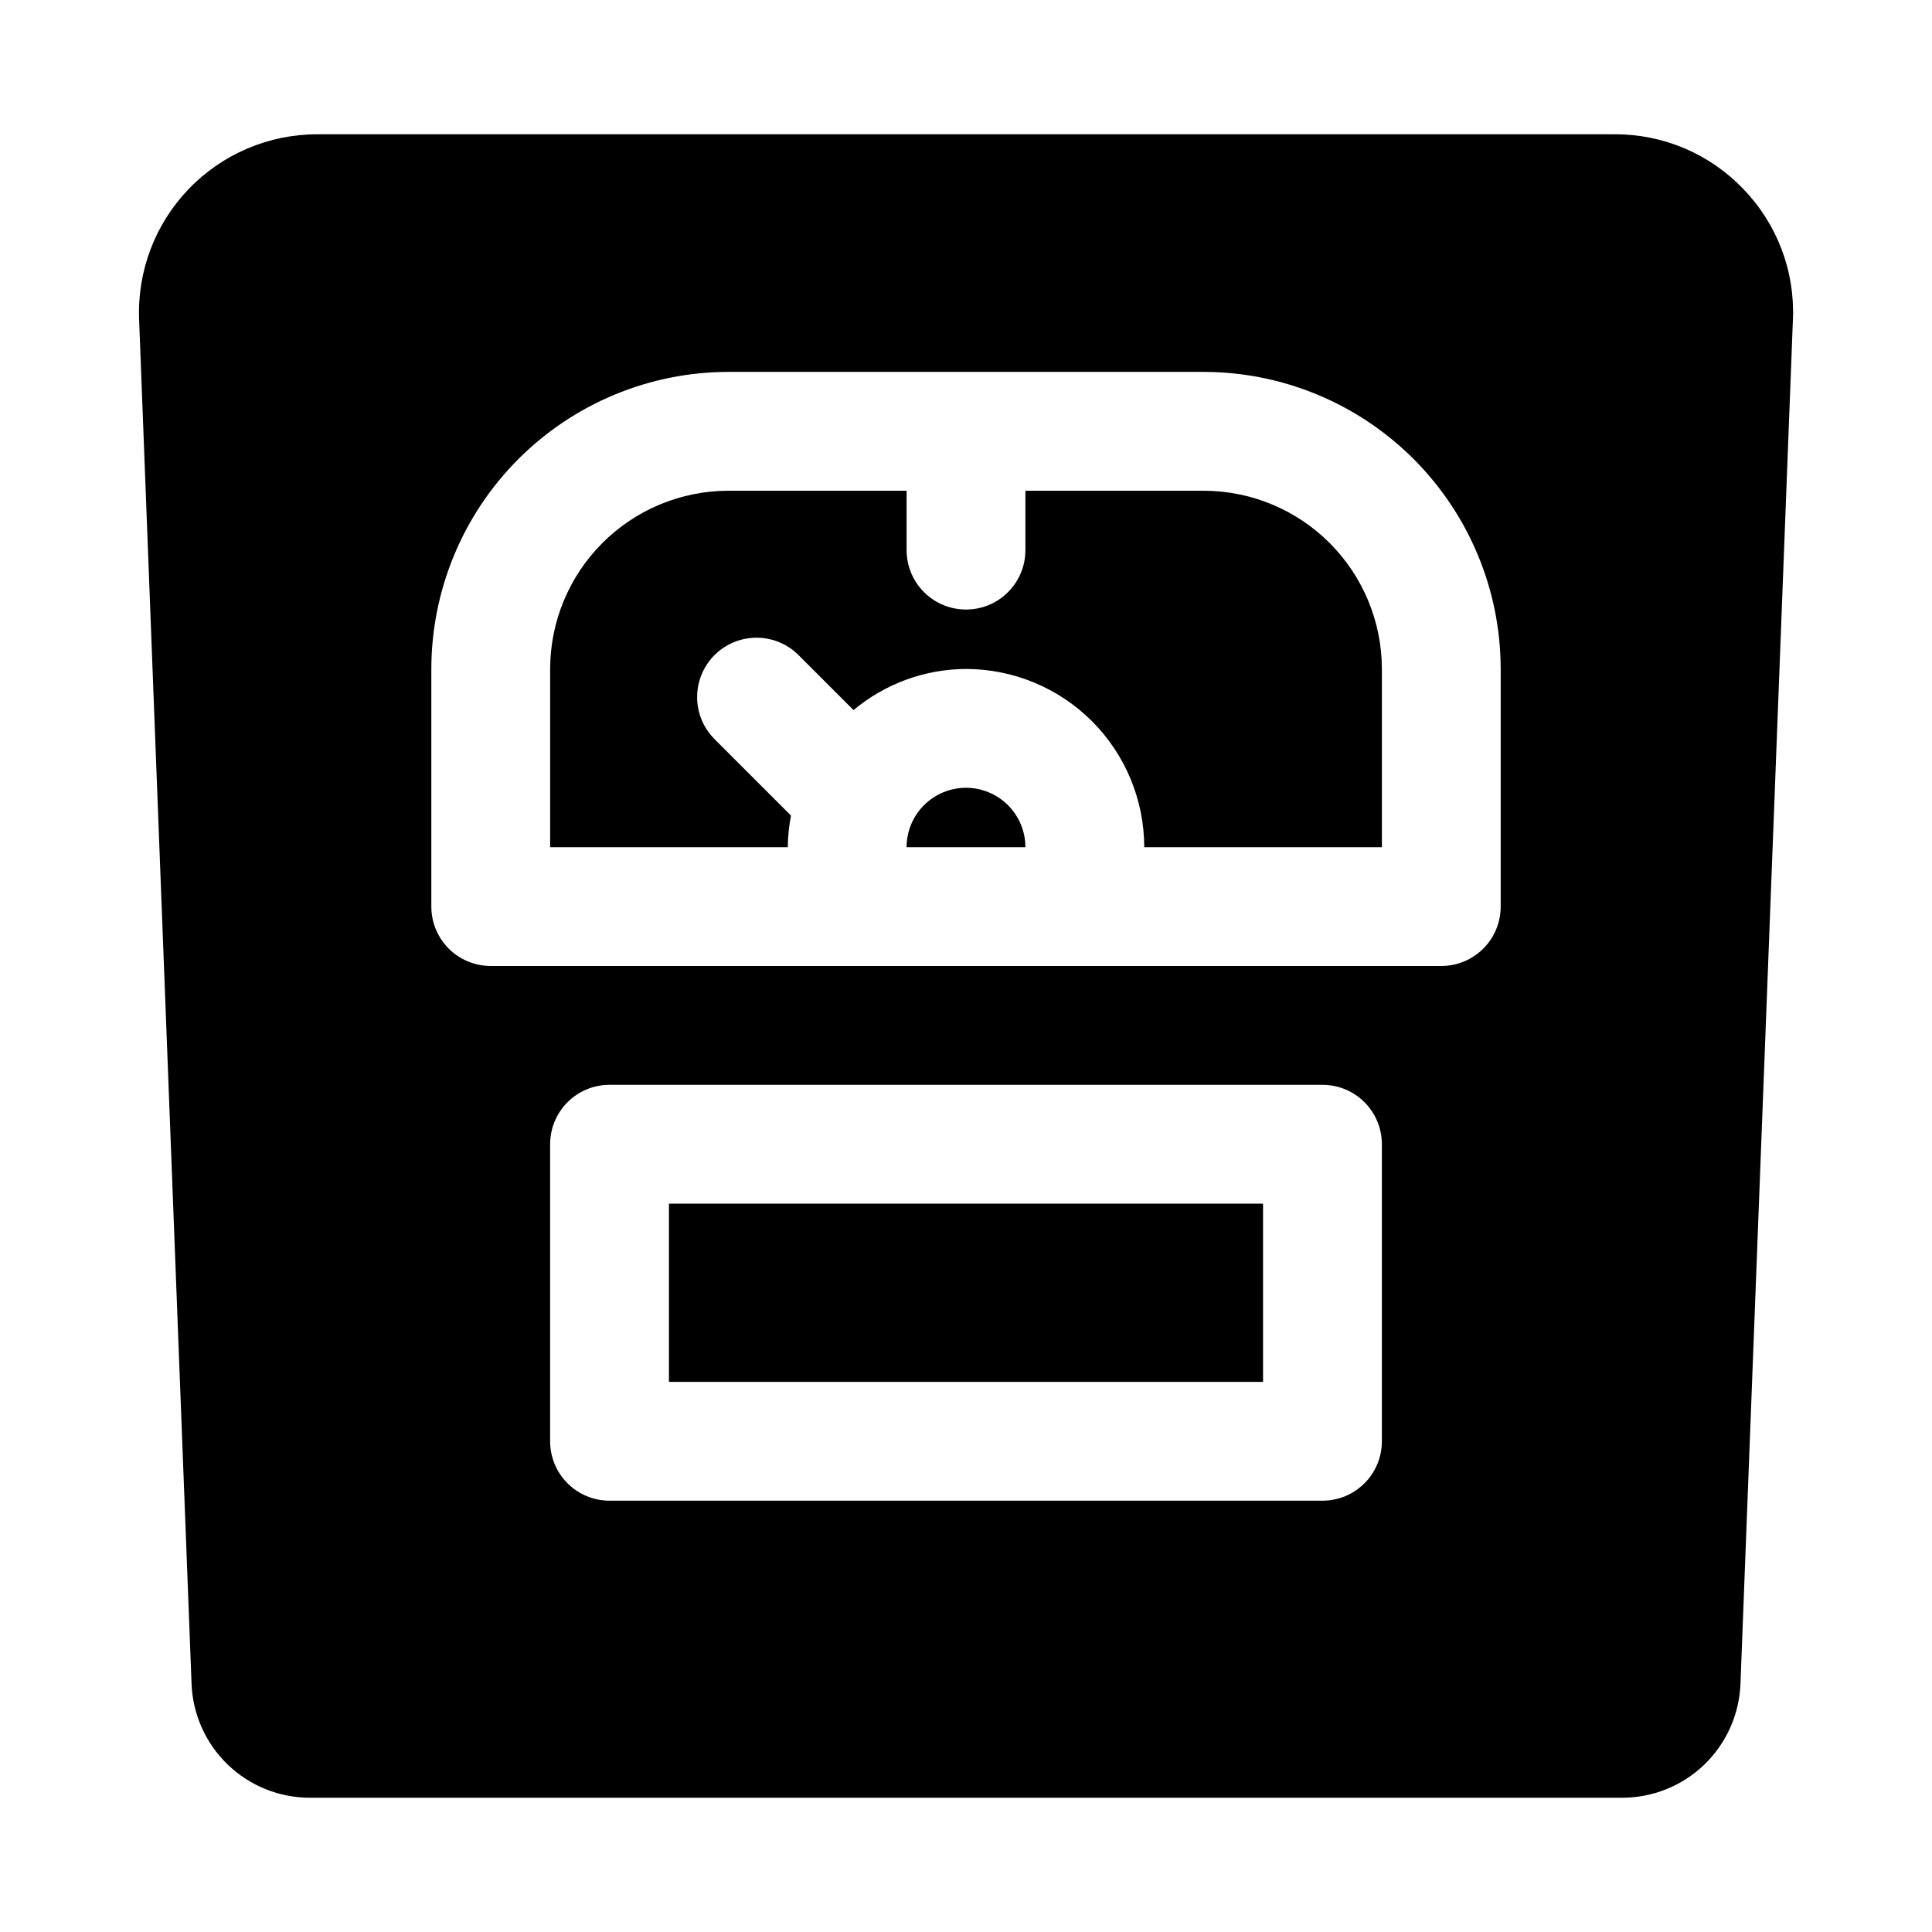 <?xml version="1.0" encoding="UTF-8"?>
<!-- Uploaded to: SVG Repo, www.svgrepo.com, Generator: SVG Repo Mixer Tools -->
<svg fill="#000000" width="800px" height="800px" version="1.1" viewBox="144 144 512 512" xmlns="http://www.w3.org/2000/svg">
 <g>
  <path d="m321.28 462.98h157.44v47.23h-157.44z"/>
  <path d="m400 352.77c-4.176 0.004-8.18 1.664-11.133 4.617-2.949 2.949-4.609 6.953-4.613 11.129h31.488c-0.004-4.176-1.664-8.18-4.613-11.129-2.953-2.953-6.957-4.613-11.129-4.617z"/>
  <path d="m462.98 274.05h-47.234v15.742c0 5.625-3 10.824-7.871 13.637s-10.875 2.812-15.746 0-7.871-8.012-7.871-13.637v-15.742h-47.23c-12.523 0.012-24.531 4.992-33.383 13.848-8.855 8.855-13.836 20.859-13.852 33.383v47.23h62.977v0.004c0.031-2.812 0.316-5.617 0.848-8.379l-20.402-20.402v-0.004c-3.894-3.992-5.387-9.75-3.918-15.129 1.465-5.383 5.668-9.586 11.051-11.051 5.379-1.469 11.137 0.023 15.129 3.918l14.715 14.715c8.363-7 18.906-10.855 29.812-10.902 12.52 0.016 24.527 4.996 33.383 13.852 8.852 8.852 13.836 20.859 13.848 33.383h62.977v-47.234c-0.016-12.523-4.996-24.527-13.848-33.383-8.855-8.855-20.863-13.836-33.383-13.848z"/>
  <path d="m605.98 194.07c-8.871-9.293-21.176-14.527-34.023-14.484h-343.91c-12.84 0.004-25.125 5.234-34.023 14.484-8.902 9.254-13.652 21.73-13.16 34.562l13.898 361.5c0.285 8.145 3.727 15.859 9.598 21.512 5.867 5.656 13.707 8.801 21.859 8.777h347.57c8.152 0.023 15.992-3.121 21.863-8.773 5.867-5.656 9.309-13.367 9.594-21.516l13.898-361.48v0.004c0.551-12.844-4.207-25.352-13.16-34.578zm-95.77 331.88c0.004 4.18-1.656 8.184-4.609 11.137-2.953 2.953-6.957 4.613-11.137 4.609h-188.93c-4.176 0.004-8.184-1.656-11.137-4.609-2.953-2.953-4.609-6.957-4.609-11.137v-78.719c0-4.176 1.656-8.184 4.609-11.137 2.953-2.953 6.961-4.609 11.137-4.606h188.93c4.18-0.004 8.184 1.652 11.137 4.606s4.613 6.961 4.609 11.137zm31.488-141.7c0.004 4.176-1.656 8.184-4.609 11.137-2.953 2.953-6.957 4.609-11.137 4.609h-251.9c-4.176 0-8.184-1.656-11.137-4.609s-4.609-6.961-4.609-11.137v-62.977c0.027-20.871 8.328-40.879 23.086-55.637 14.758-14.758 34.766-23.059 55.637-23.082h125.95c20.867 0.023 40.879 8.324 55.633 23.082 14.758 14.758 23.062 34.766 23.086 55.637z"/>
 </g>
</svg>